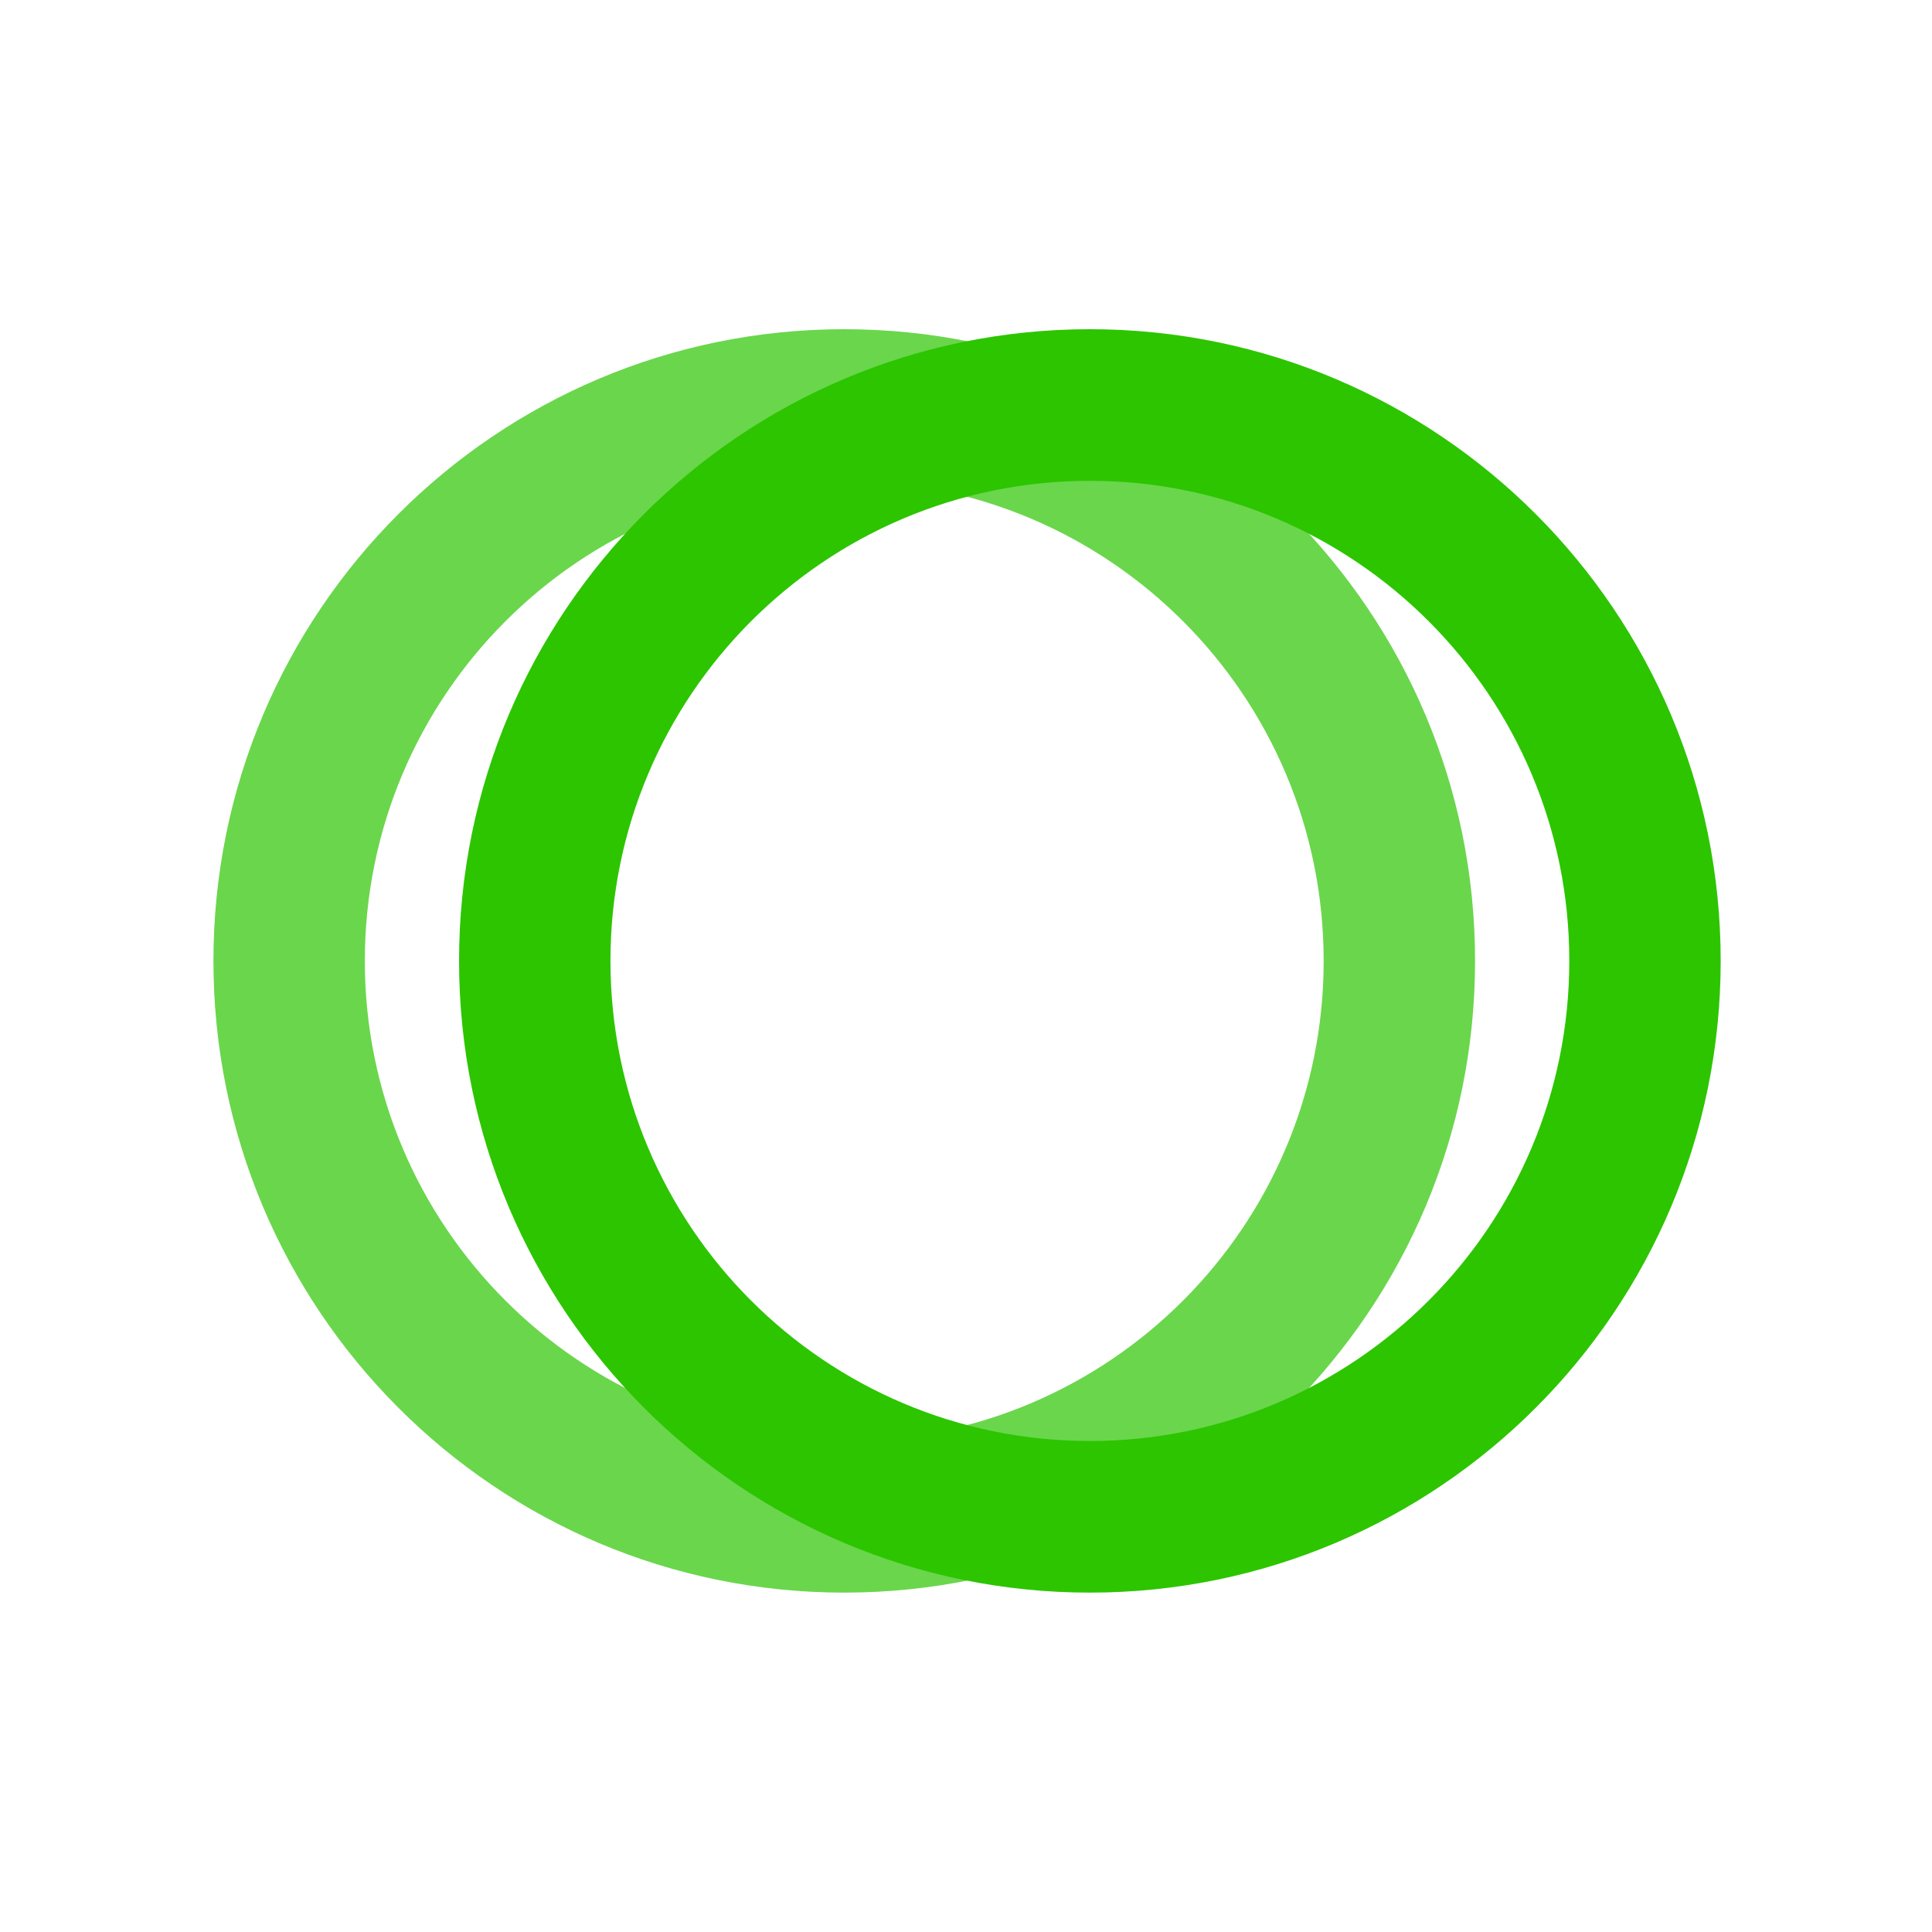 <svg width="512" height="512" viewBox="0 0 512 512" fill="none" xmlns="http://www.w3.org/2000/svg">
<path opacity="0.7" fill-rule="evenodd" clip-rule="evenodd" d="M223.736 381.882C293.904 381.882 350.786 324.919 350.786 254.651C350.786 184.384 293.904 127.421 223.736 127.421C153.567 127.421 96.685 184.384 96.685 254.651C96.685 324.919 153.567 381.882 223.736 381.882ZM223.736 422.06C316.062 422.06 390.908 347.108 390.908 254.651C390.908 162.194 316.062 87.243 223.736 87.243C131.409 87.243 56.563 162.194 56.563 254.651C56.563 347.108 131.409 422.06 223.736 422.06Z" fill="#2CC500"/>
<path fill-rule="evenodd" clip-rule="evenodd" d="M288.827 381.882C358.996 381.882 415.878 324.919 415.878 254.651C415.878 184.384 358.996 127.421 288.827 127.421C218.659 127.421 161.777 184.384 161.777 254.651C161.777 324.919 218.659 381.882 288.827 381.882ZM288.827 422.06C381.154 422.06 455.999 347.108 455.999 254.651C455.999 162.194 381.154 87.243 288.827 87.243C196.501 87.243 121.655 162.194 121.655 254.651C121.655 347.108 196.501 422.06 288.827 422.06Z" fill="#2CC500"/>
</svg>
